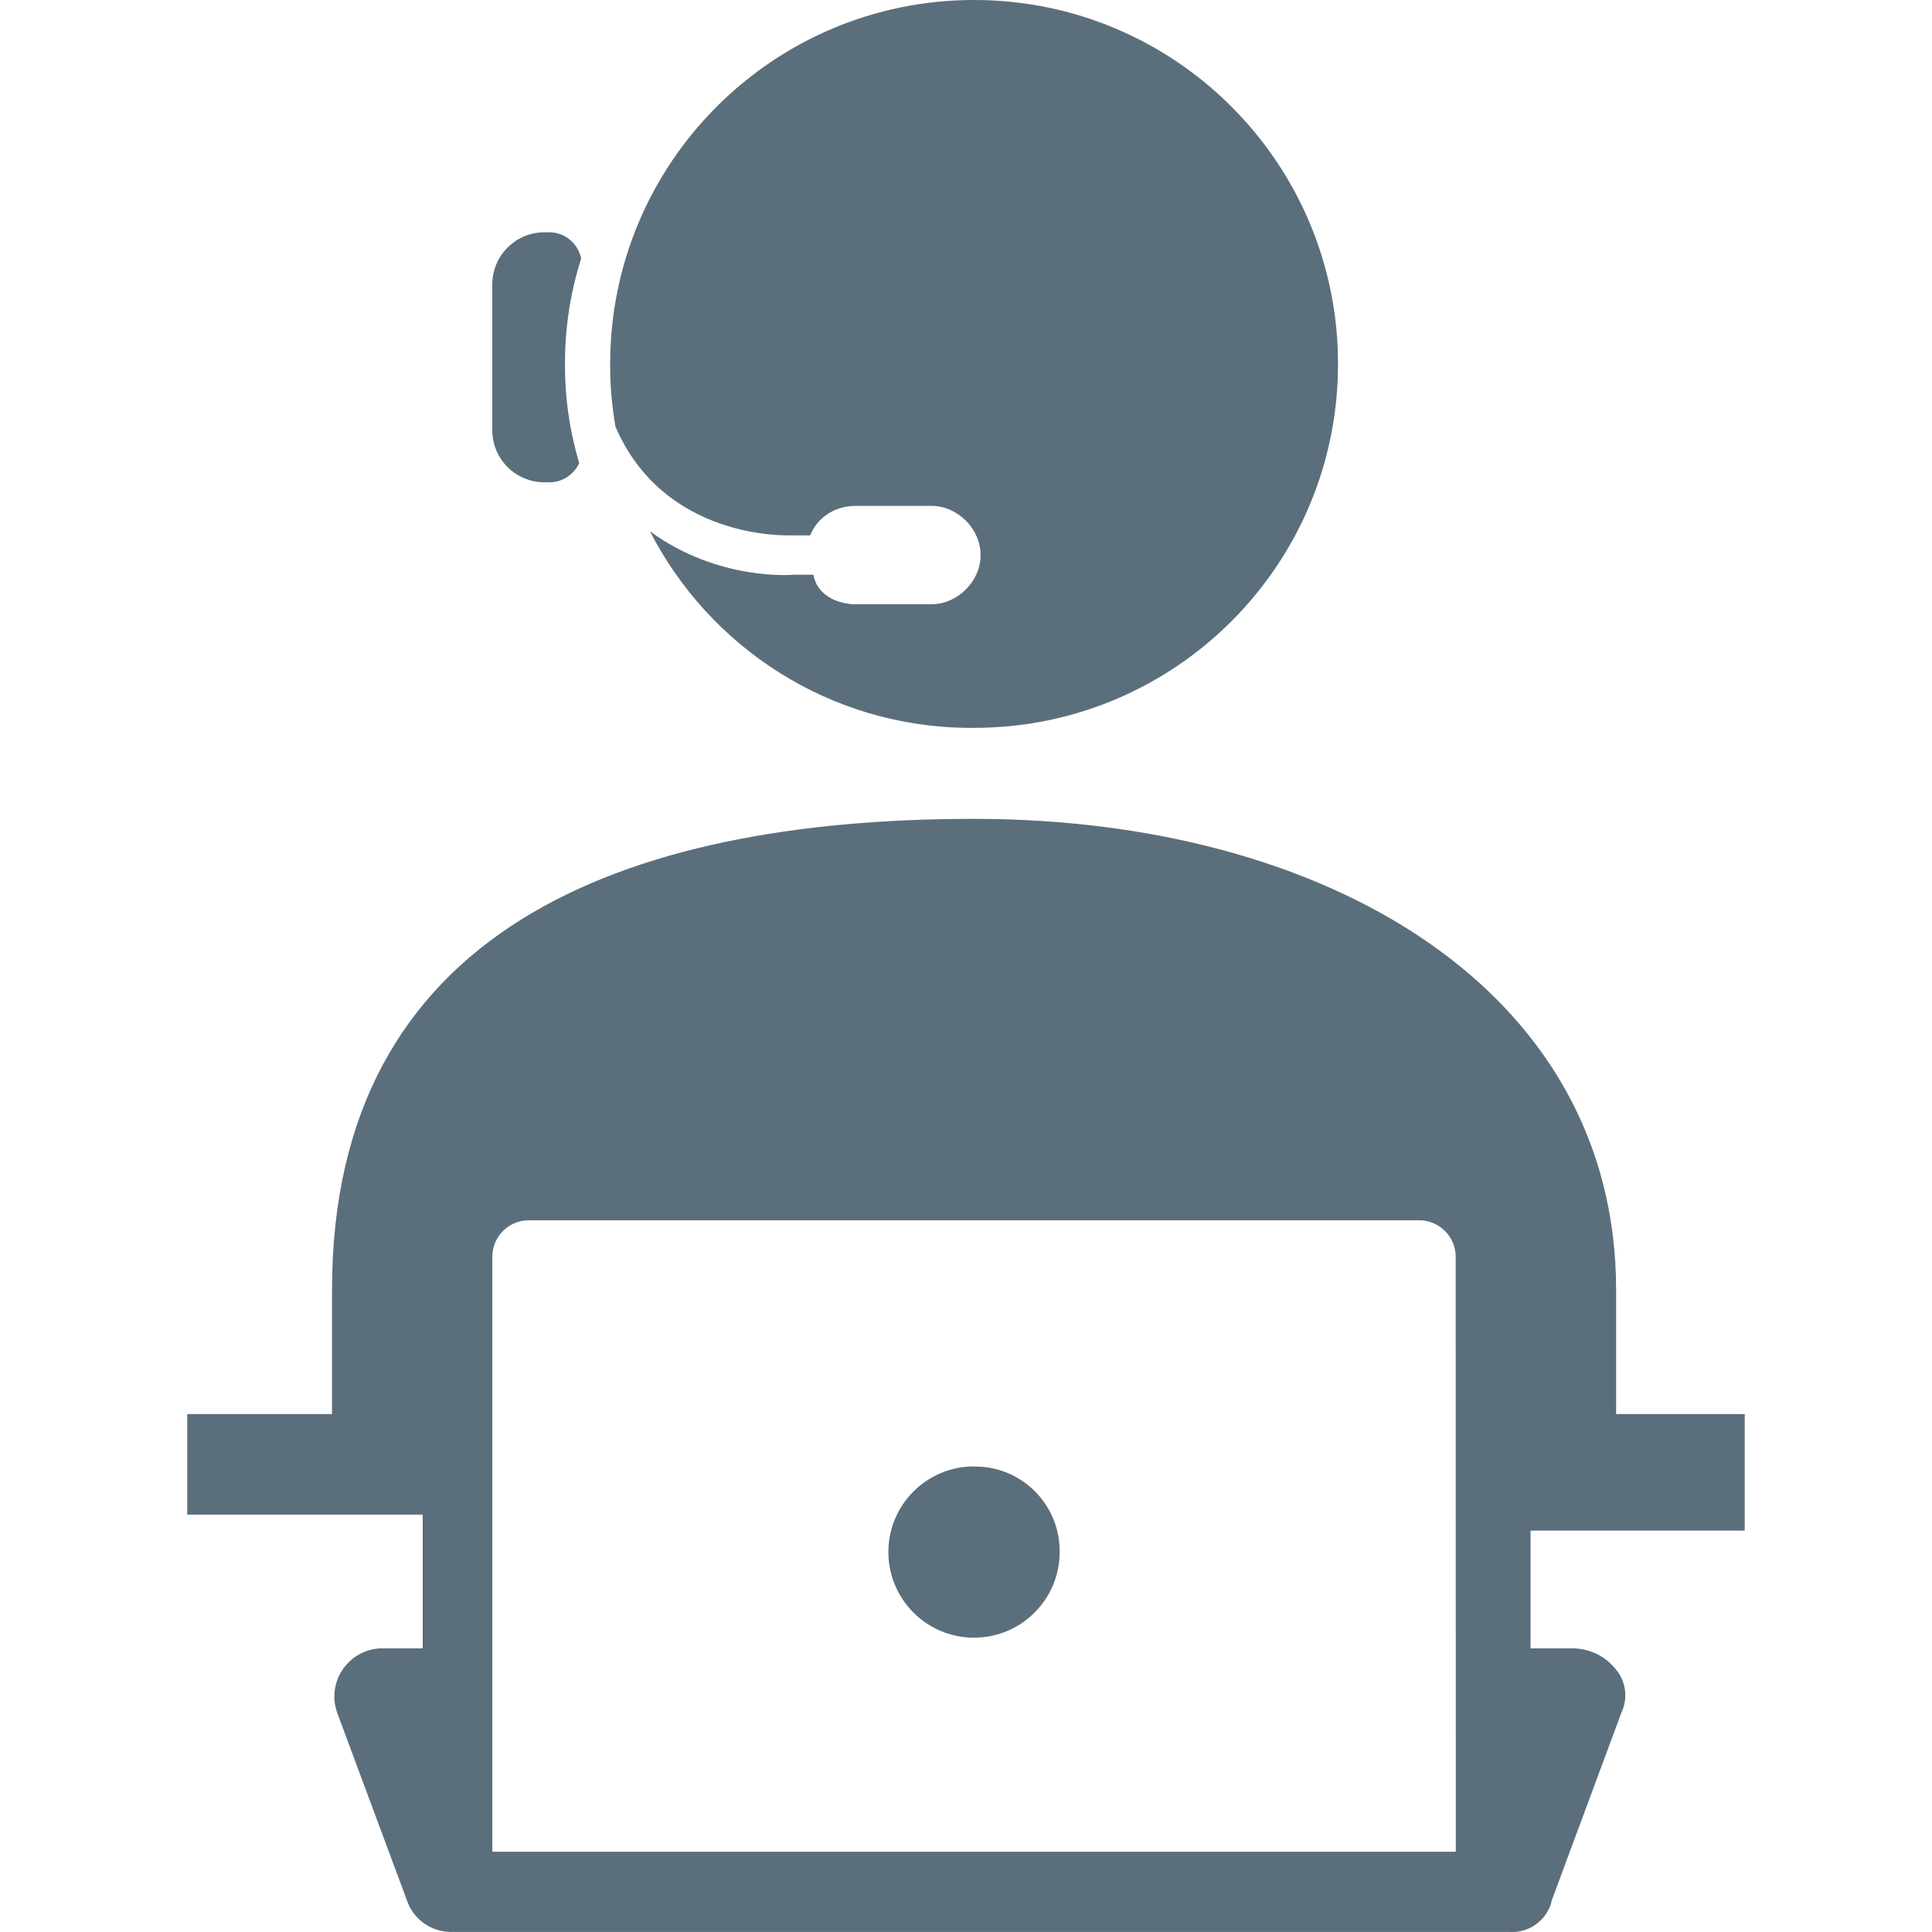 <svg height="50" viewBox="0 0 50 50" width="50" xmlns="http://www.w3.org/2000/svg"><path d="m45.154 39.612v-3.016h-3.329v-3.215c0-7.757-7.478-12.189-16.616-12.189s-16.616 2.908-16.616 12.189v3.215h-3.747v2.602h6.094v3.462h-1.108c-.688.038-1.215.627-1.177 1.315.007.119.03.236.07.348l1.801 4.844c.157.483.6.815 1.108.831h27.423c.525.039.998-.316 1.108-.831l1.797-4.844c.174-.365.121-.797-.135-1.109-.266-.343-.674-.547-1.108-.554h-1.108v-3.048h5.544zm-32.413 8.31v-15.372c-.013-.522.4-.956.922-.969h.048 22.992c.522-.014.956.399.97.921v.048l.003 15.372zm7.716-34.066h.509c.17-.424.594-.764 1.188-.764h1.951c.679 0 1.273.594 1.273 1.273s-.594 1.273-1.273 1.273h-1.951c-.509 0-1.018-.255-1.103-.764h-.509s-1.935.183-3.722-1.125c1.536 2.994 4.637 5.058 8.235 5.088h.155c5.202 0 9.418-4.217 9.418-9.418s-4.217-9.419-9.419-9.419-9.418 4.217-9.418 9.418c-.005.555.048 1.095.137 1.624 1.264 2.936 4.447 2.813 4.529 2.813zm4.804 24.098c-.017 0-.034 0-.052 0v-.004c-1.224 0-2.217.991-2.218 2.215 0 1.224.991 2.217 2.215 2.218s2.217-.991 2.218-2.215c.013-1.21-.955-2.201-2.164-2.214zm-11.171-25.472h.13c.342 0 .633-.204.77-.494-.245-.823-.375-1.696-.368-2.6 0-.941.148-1.847.419-2.698-.084-.385-.411-.678-.821-.678h-.13c-.746 0-1.35.604-1.35 1.35v3.77c0 .746.604 1.35 1.35 1.35z" fill="#5b6e7b"/></svg>